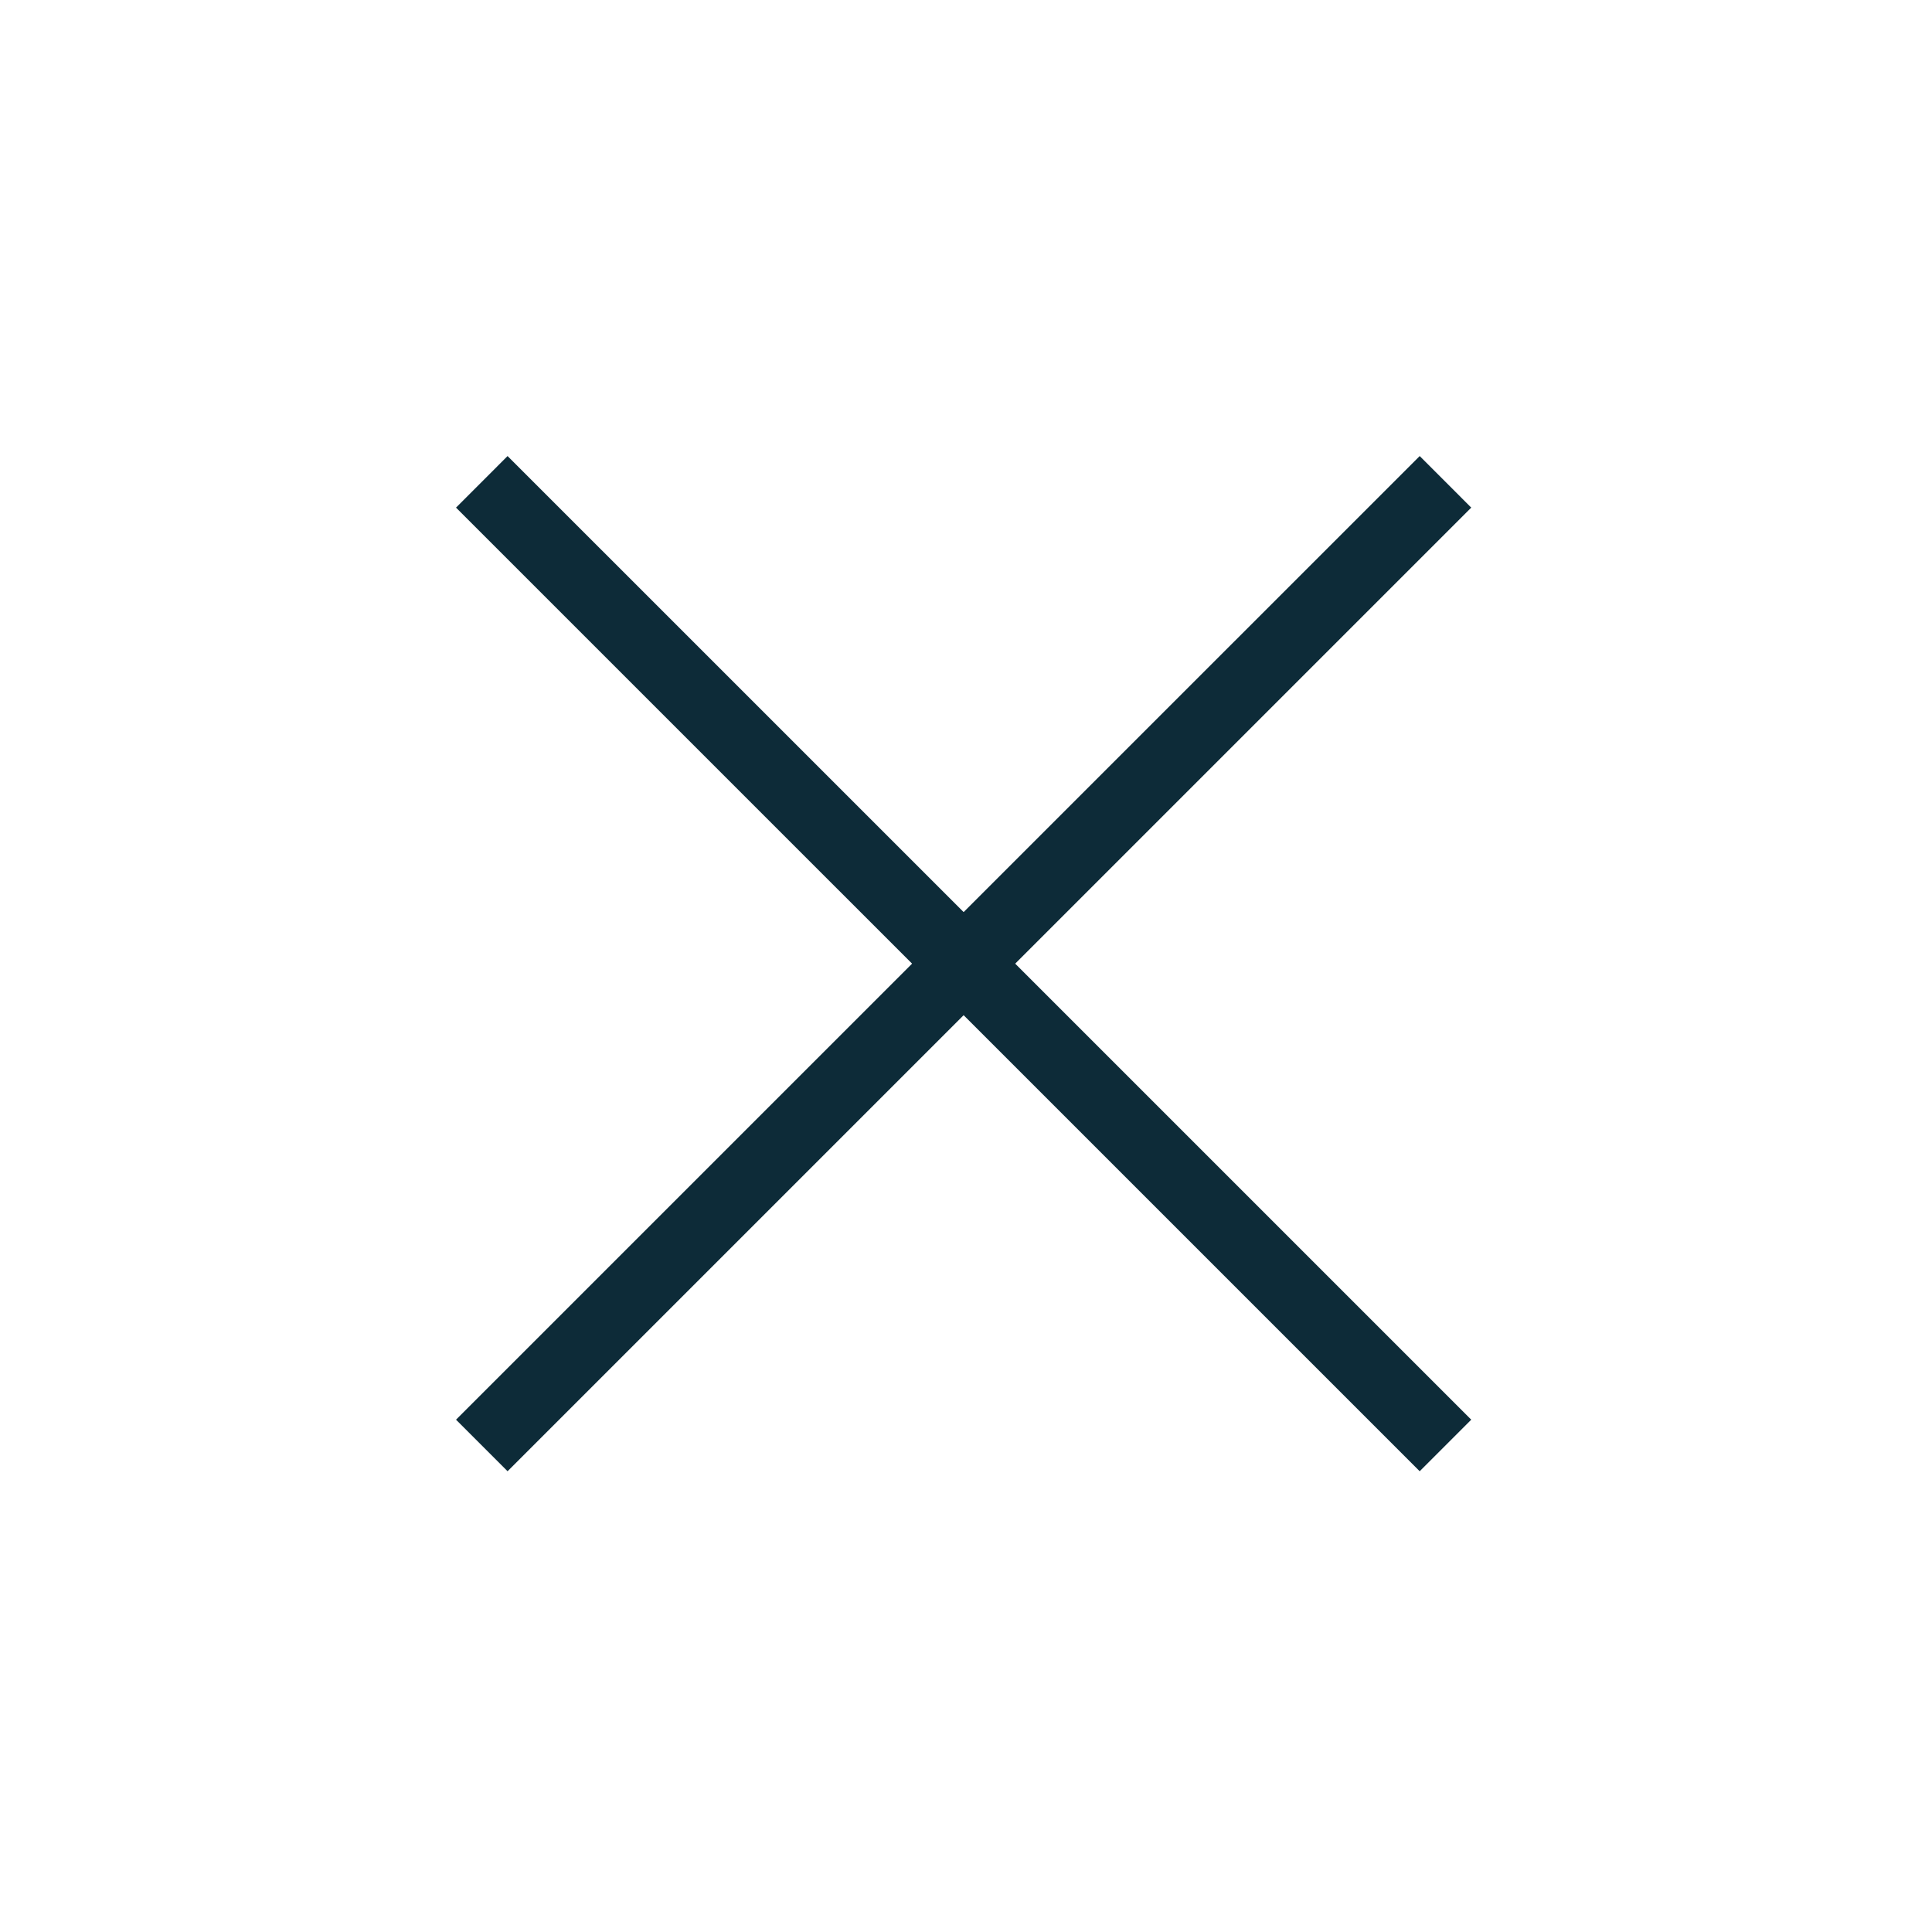 <svg width="53" height="53" viewBox="0 0 53 53" fill="none" xmlns="http://www.w3.org/2000/svg">
<path d="M13.217 13.218L39.653 39.653" stroke="#0D2B38" stroke-width="2"/>
<path d="M39.653 13.218L13.217 39.653" stroke="#0D2B38" stroke-width="2"/>
</svg>
